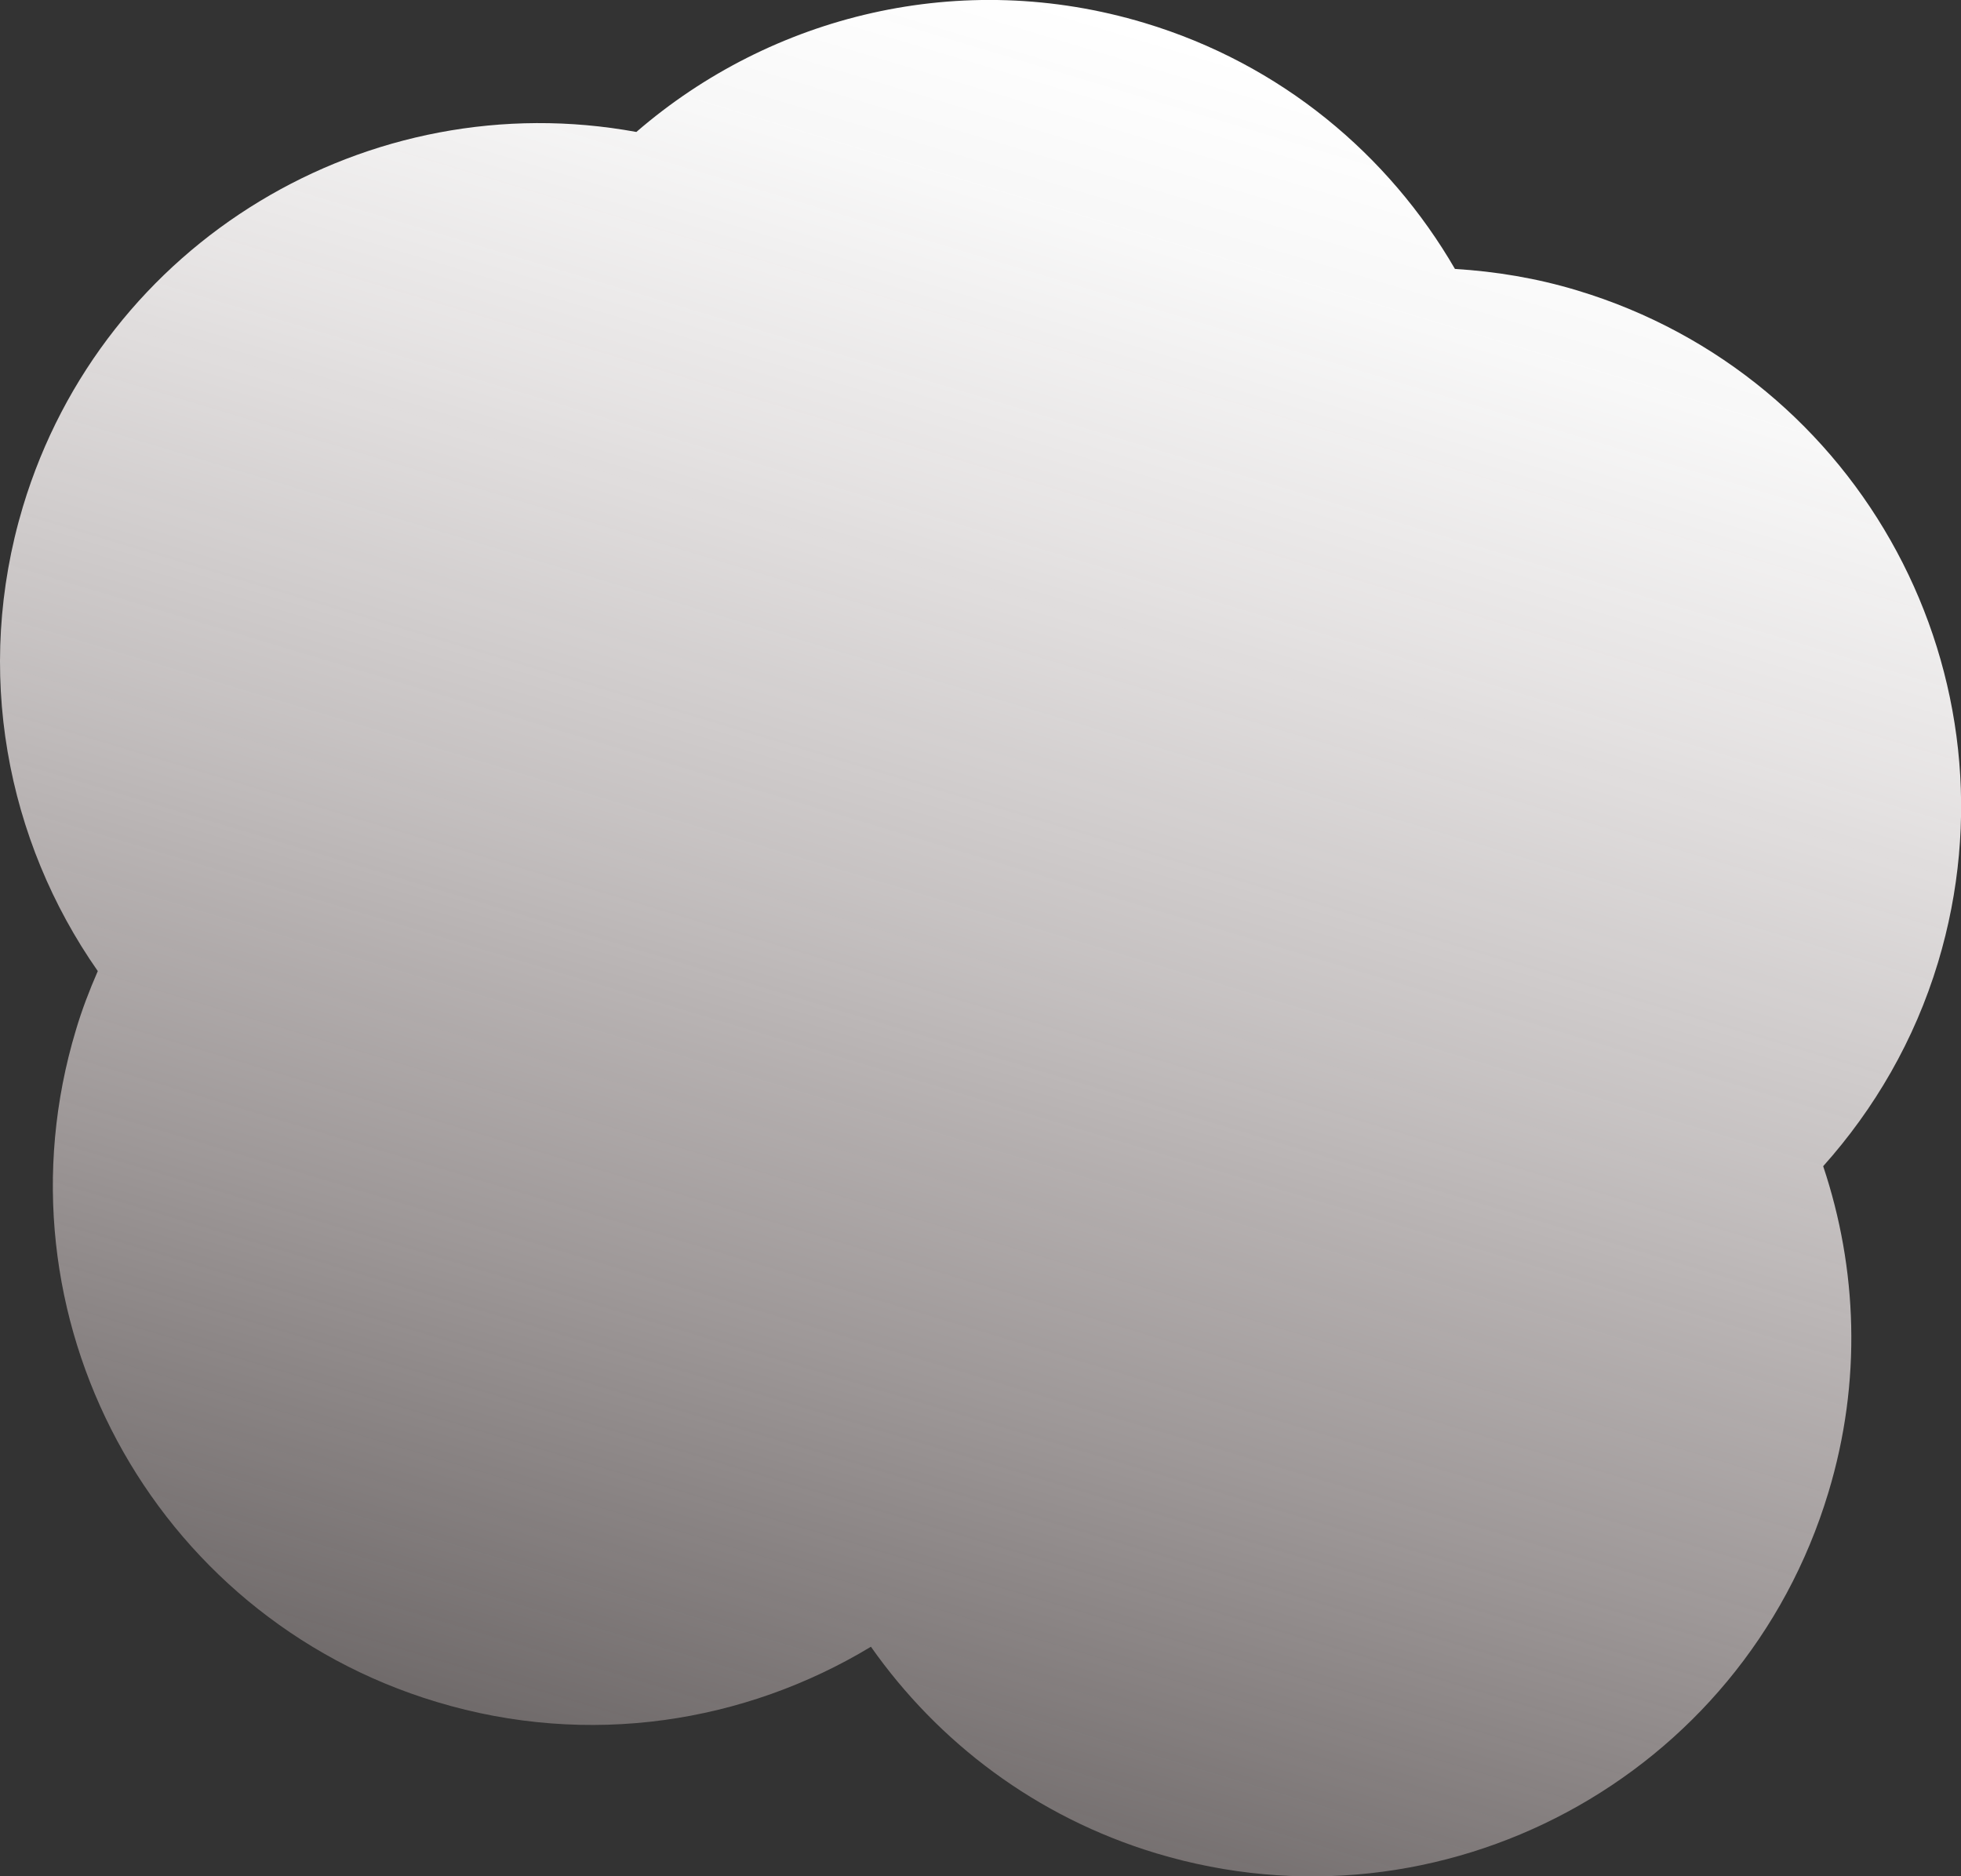 <?xml version="1.0" encoding="UTF-8"?>
<svg id="_レイヤー_2" data-name="レイヤー 2" xmlns="http://www.w3.org/2000/svg" xmlns:xlink="http://www.w3.org/1999/xlink" viewBox="0 0 94.05 90">
  <rect x="0" y="0" width="94.05" height="90" fill="#333333" stroke="none"/>
  <defs>
    <style>
      .cls-1 {
        fill: url(#_名称未設定グラデーション_2);
      }
    </style>
    <linearGradient id="_名称未設定グラデーション_2" data-name="名称未設定グラデーション 2" x1="-10857.7" y1="9665.29" x2="-10857.7" y2="9578.39" gradientTransform="translate(7667.25 12387.98) rotate(16.76) scale(1 -1)" gradientUnits="userSpaceOnUse">
      <stop offset="0" stop-color="#fff"/>
      <stop offset=".11" stop-color="#fefefe" stop-opacity=".97"/>
      <stop offset=".28" stop-color="#fefbfb" stop-opacity=".88"/>
      <stop offset=".5" stop-color="#fdf7f7" stop-opacity=".73"/>
      <stop offset=".75" stop-color="#fcf1f1" stop-opacity=".53"/>
      <stop offset="1" stop-color="#fcebeb" stop-opacity=".3"/>
    </linearGradient>
  </defs>
  <g id="_イラスト" data-name="イラスト">
    <path class="cls-1" d="M87.69,71.59c-4.12,13.68-18.55,21.43-32.23,17.31-5.77-1.74-10.47-5.33-13.69-9.91-6.04,3.65-13.53,4.85-20.82,2.65C7.27,77.52-.48,63.09,3.64,49.41c.29-.98.65-1.91,1.05-2.83C.31,40.32-1.27,32.19,1.1,24.3,4.94,11.56,17.72,3.98,30.52,6.33,36.99.73,46.09-1.55,54.89,1.1c6.55,1.97,11.71,6.32,14.89,11.8,1.95.12,3.91.44,5.86,1.03,13.68,4.12,21.43,18.55,17.31,32.23-1.13,3.75-3.06,7.04-5.51,9.78,1.64,4.9,1.86,10.33.25,15.65Z"/>
  </g>
</svg>
